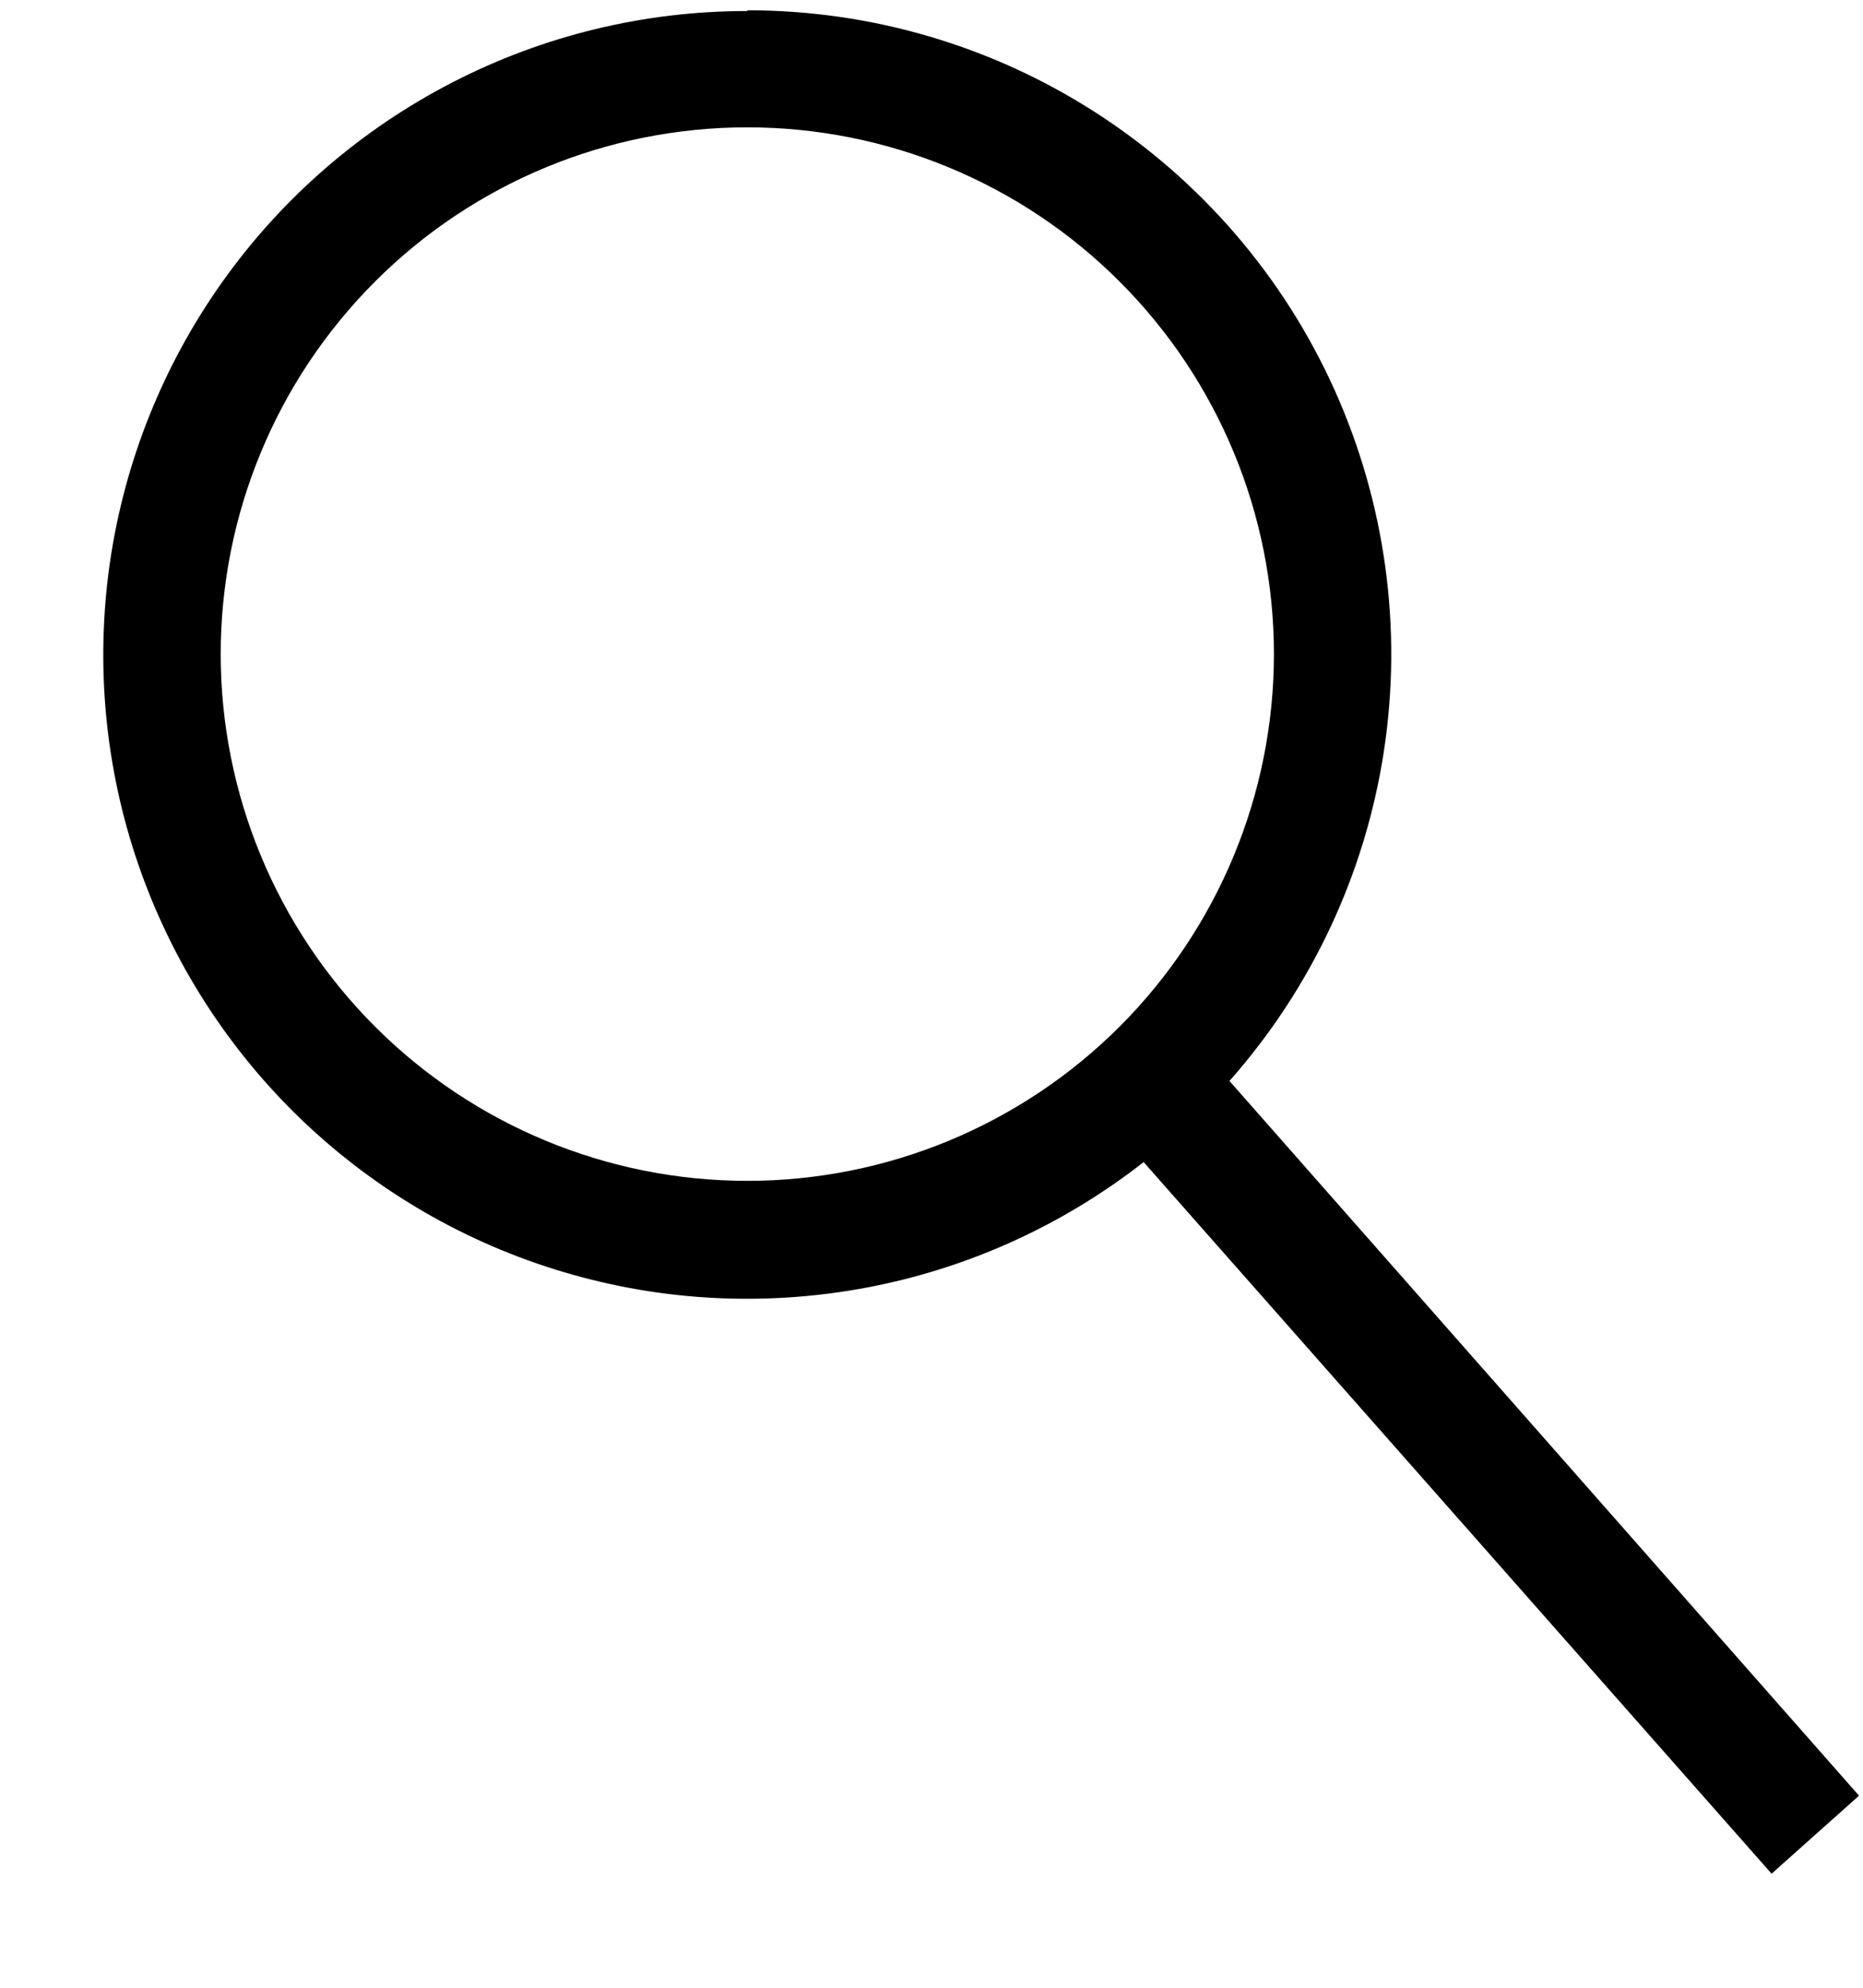 <svg width="15" height="16" viewBox="0 0 15 16" fill="none" xmlns="http://www.w3.org/2000/svg">
<path d="M6.017 0.083C7.015 0.082 7.993 0.37 8.831 0.912C9.67 1.454 10.334 2.226 10.744 3.136C11.154 4.047 11.293 5.056 11.143 6.043C10.993 7.03 10.561 7.953 9.899 8.701L14.968 14.454L14.264 15.082L9.208 9.354C8.557 9.863 7.795 10.209 6.984 10.363C6.172 10.517 5.336 10.476 4.544 10.241C3.752 10.007 3.028 9.587 2.431 9.016C1.835 8.445 1.383 7.74 1.114 6.959C0.845 6.179 0.767 5.345 0.885 4.528C1.004 3.71 1.316 2.933 1.796 2.261C2.275 1.589 2.909 1.041 3.643 0.663C4.377 0.285 5.191 0.088 6.017 0.089V0.083ZM6.017 9.505C7.141 9.505 8.22 9.058 9.015 8.263C9.81 7.468 10.257 6.389 10.257 5.265C10.257 4.14 9.81 3.062 9.015 2.267C8.22 1.471 7.141 1.025 6.017 1.025C4.892 1.025 3.814 1.471 3.019 2.267C2.224 3.062 1.777 4.14 1.777 5.265C1.777 6.389 2.224 7.468 3.019 8.263C3.814 9.058 4.892 9.505 6.017 9.505Z" fill="black"/>
</svg>
